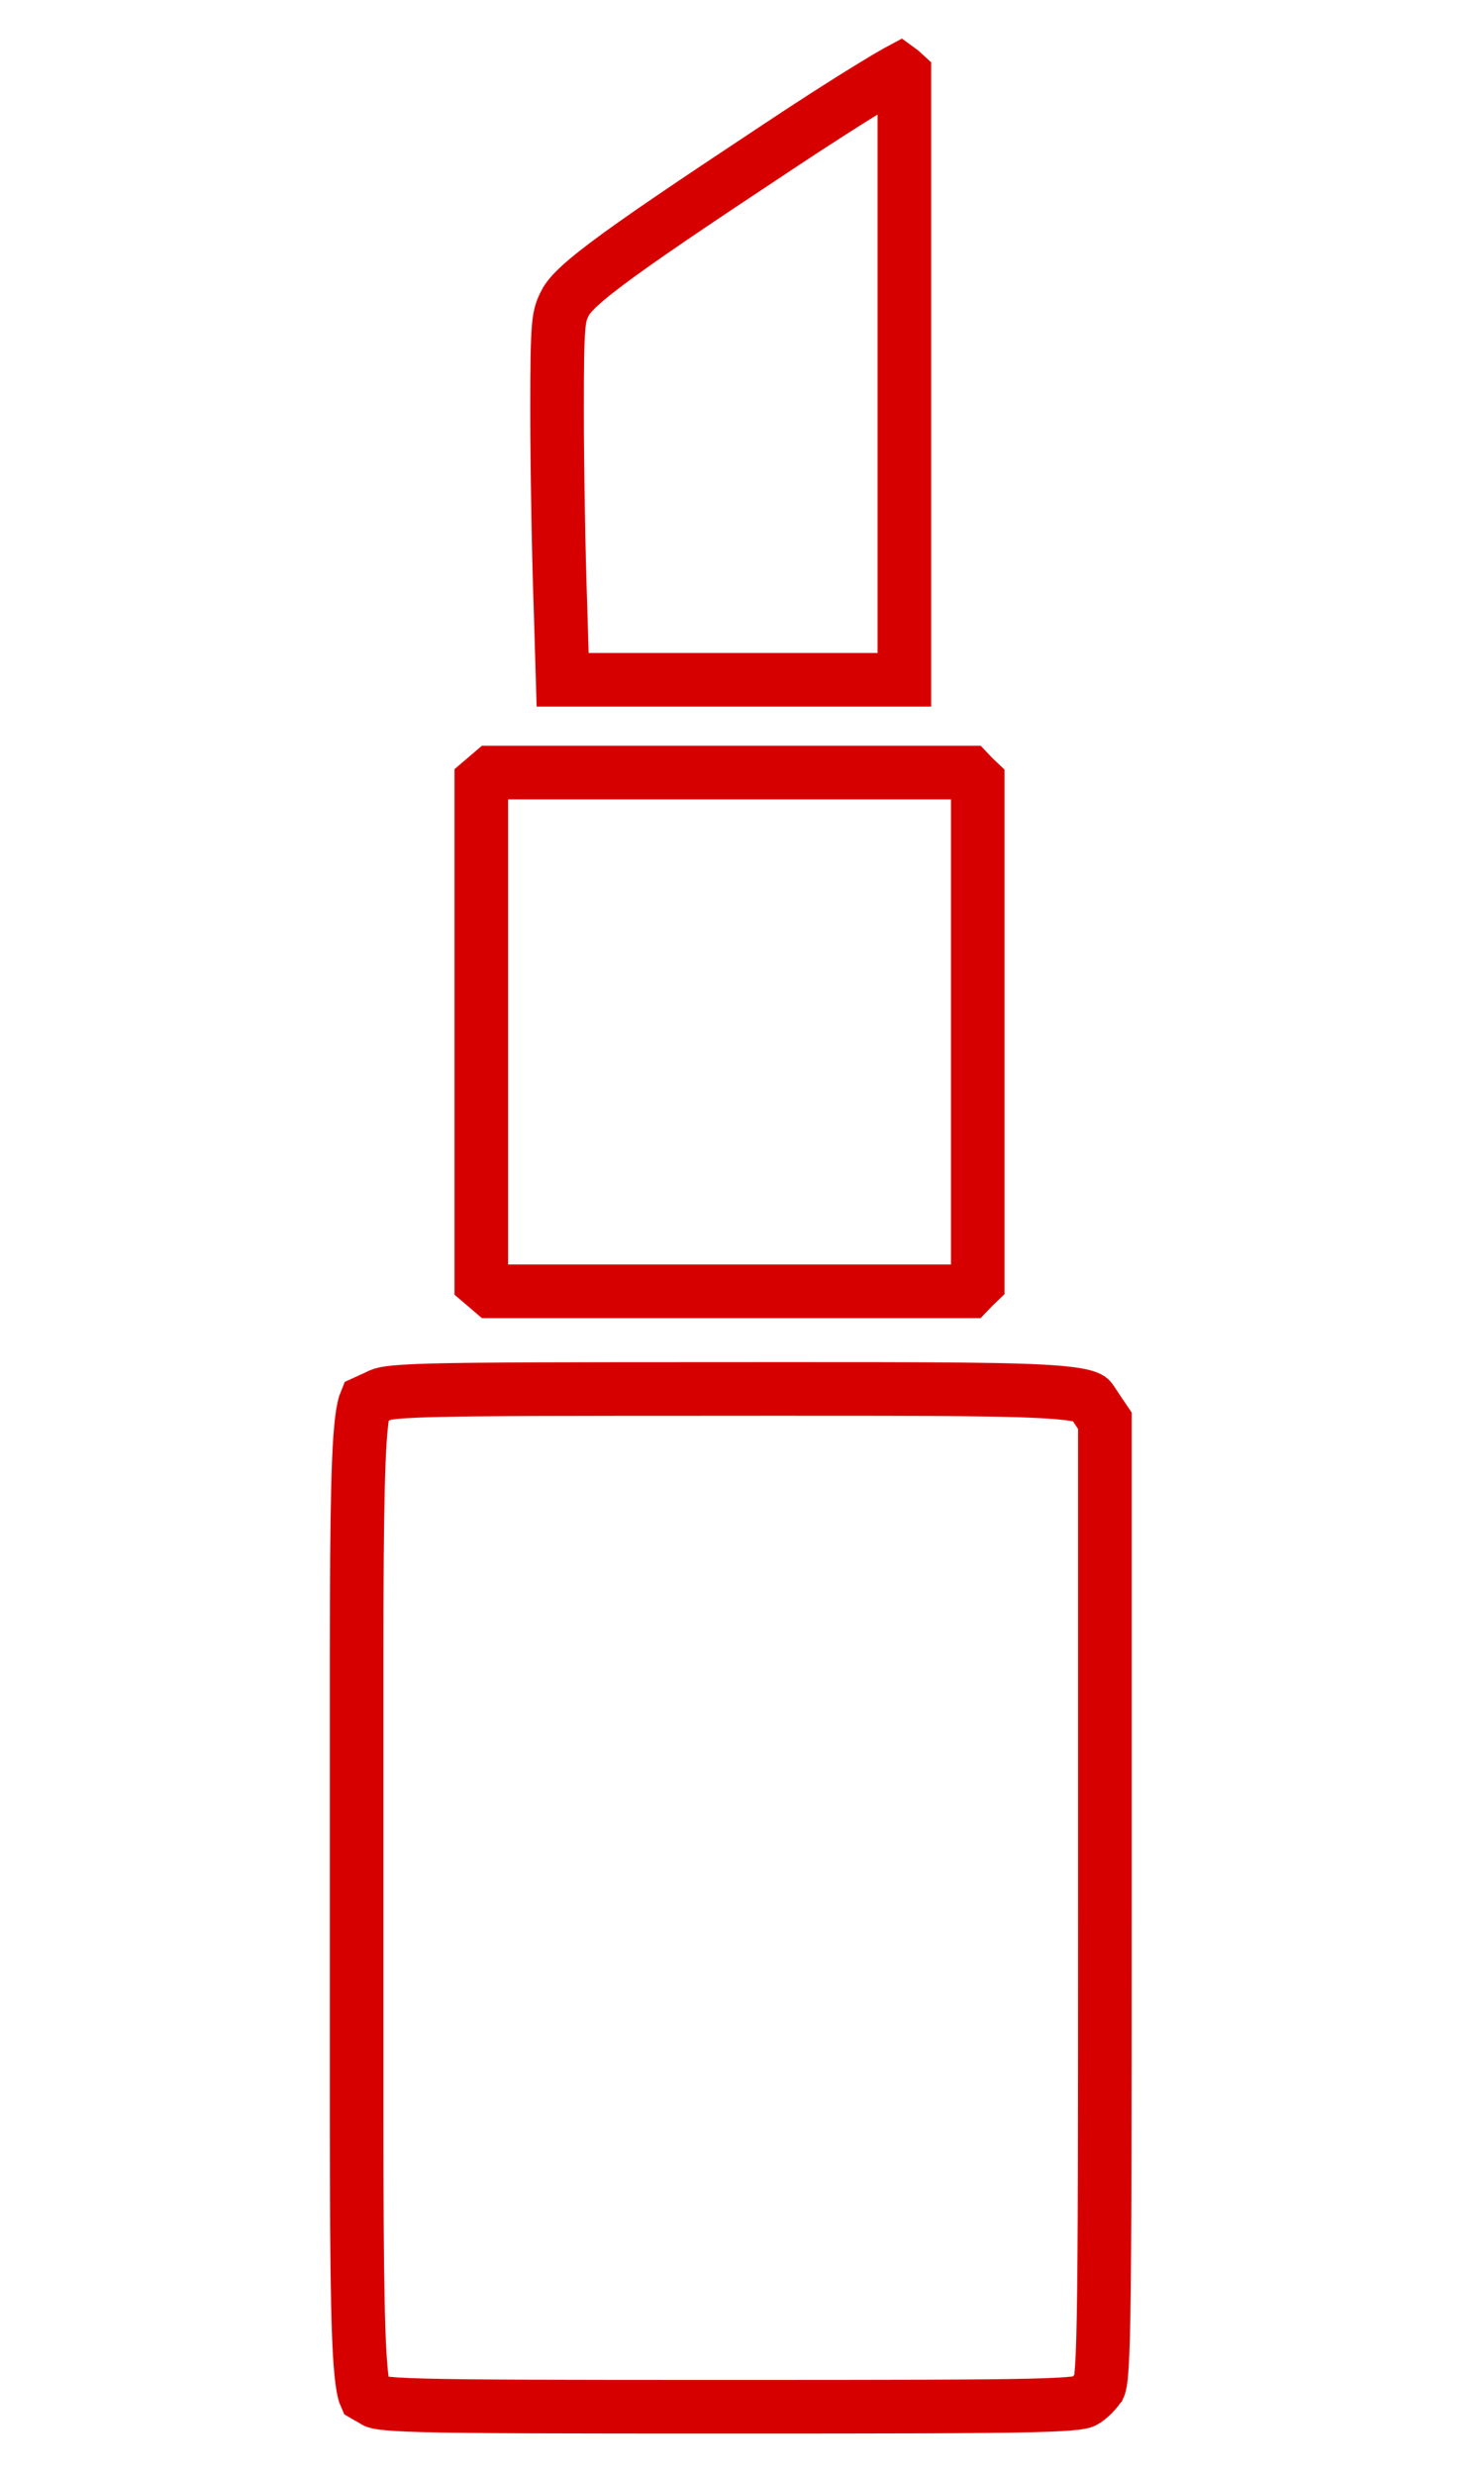 <?xml version="1.0" encoding="UTF-8"?> <svg xmlns="http://www.w3.org/2000/svg" width="36" height="60" viewBox="0 0 36 60" fill="none"> <path d="M18.892 3.547L18.893 3.546C19.718 2.998 20.494 2.501 21.078 2.143C21.37 1.963 21.61 1.821 21.781 1.726C21.797 1.717 21.813 1.708 21.828 1.7C21.846 1.713 21.862 1.726 21.874 1.738L21.874 1.738L21.878 1.741L21.939 1.797V16.481H13.649L13.596 14.704L13.596 14.7C13.549 13.392 13.514 11.253 13.514 9.967C13.514 8.877 13.52 8.305 13.551 7.946C13.578 7.632 13.62 7.529 13.697 7.37L13.697 7.37L13.698 7.367C13.773 7.212 13.944 6.978 14.724 6.392C15.489 5.816 16.752 4.962 18.892 3.547ZM23.622 31.192L23.613 31.201L23.603 31.211L23.511 31.307H11.93L11.675 31.089V18.948L11.93 18.73H23.511L23.603 18.827L23.613 18.836L23.622 18.846L23.719 18.938V31.099L23.622 31.192ZM9.089 58.209L9.089 58.209L9.082 58.205C9.027 58.172 8.974 58.143 8.936 58.122L8.92 58.114C8.89 58.097 8.873 58.087 8.861 58.08C8.829 58.008 8.767 57.773 8.726 57.064C8.649 55.756 8.65 53.212 8.651 48.075C8.651 47.429 8.651 46.742 8.651 46.012C8.651 45.096 8.651 44.248 8.651 43.464C8.649 38.55 8.648 36.124 8.734 34.883C8.759 34.528 8.789 34.296 8.823 34.142C8.841 34.055 8.858 34.007 8.868 33.983C8.891 33.972 8.918 33.96 8.97 33.938L8.975 33.937C9.028 33.914 9.1 33.883 9.179 33.845C9.183 33.842 9.188 33.84 9.192 33.838C9.277 33.794 9.387 33.738 10.457 33.708C11.583 33.678 13.665 33.675 17.727 33.675C18.084 33.675 18.426 33.675 18.755 33.674C22.738 33.674 24.673 33.674 25.68 33.761C26.235 33.809 26.385 33.878 26.427 33.904C26.432 33.908 26.436 33.91 26.44 33.913C26.462 33.929 26.475 33.957 26.64 34.204L26.642 34.207L26.803 34.445V46C26.803 51.584 26.8 54.521 26.772 56.111C26.758 56.91 26.738 57.346 26.712 57.601C26.699 57.726 26.686 57.789 26.678 57.82C26.673 57.84 26.67 57.844 26.667 57.851L26.666 57.852L26.665 57.855C26.646 57.891 26.592 57.967 26.506 58.053C26.42 58.139 26.345 58.192 26.309 58.211L26.306 58.212C26.305 58.213 26.303 58.214 26.302 58.215C26.272 58.233 26.172 58.291 25.002 58.319C23.83 58.347 21.7 58.35 17.668 58.35C13.535 58.35 11.409 58.347 10.268 58.316C9.155 58.286 9.102 58.224 9.091 58.211C9.09 58.21 9.089 58.209 9.089 58.209Z" stroke="#D70000" stroke-width="1.3"></path> </svg> 